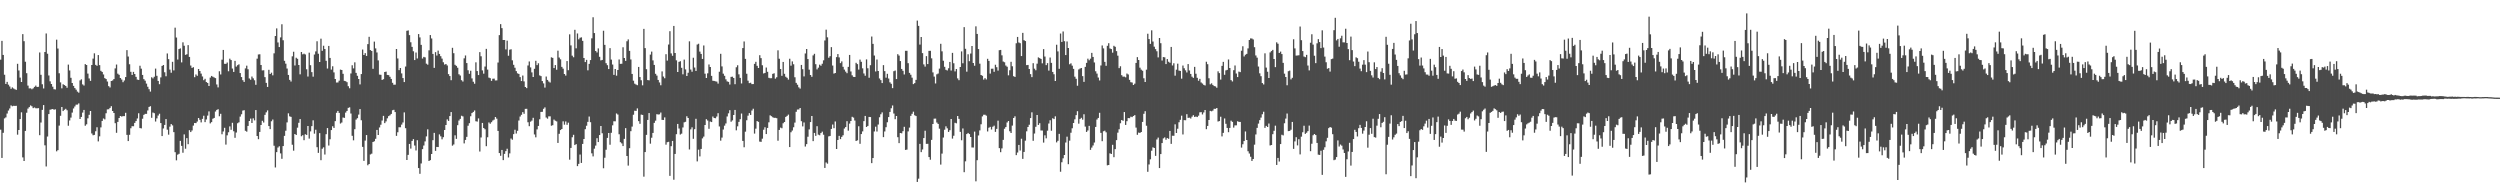 <?xml version="1.0" encoding="UTF-8"?>
<svg xmlns="http://www.w3.org/2000/svg" width="1920" height="150">
  <path d="M0 45.846h1v53.728H0zM1 31.379h1v89.916H1zM2 42.199h1v59.812H2zM3 57.410h1v33.540H3zM4 64.471h1v25.697H4zM5 62.871h1v24.314H5zM6 65.016h1v19.898H6zM7 66.403h1v16.894H7zM8 68.215h1v12.742H8zM9 67.143h1v14.472H9zM10 67.942h1v13.331H10zM11 68.563h1v12.781H11zM12 69.009h1v12.222H12zM13 48.985h1v54.454H13zM14 54.122h1v45.696H14zM15 59.611h1v31.851H15zM16 62.984h1v23.281H16zM17 26.226h1v94.655H17zM18 31.659h1v92.010H18zM19 47.418h1v53.148H19zM20 56.207h1v30.376H20zM21 65.735h1v17.648H21zM22 67.903h1v14.356H22zM23 67.843h1v13.092H23zM24 68.564h1v13.028H24zM25 67.861h1v15.206H25zM26 66.699h1v15.812H26zM27 65.761h1v17.380H27zM28 66.792h1v16.419H28zM29 66.679h1v16.347H29zM30 40.293h1v63.515H30zM31 57.466h1v36.616H31zM32 64.725h1v19.657H32zM33 67.928h1v12.764H33zM34 39.914h1v71.693H34zM35 25.691h1v102.164H35zM36 41.248h1v63.590H36zM37 57.947h1v29.672H37zM38 62.454h1v21.804H38zM39 64.532h1v19.423H39zM40 66.568h1v17.131H40zM41 68.484h1v15.779H41zM42 68.710h1v15.236H42zM43 30.479h1v85.761H43zM44 37.283h1v78.042H44zM45 56.247h1v40.200H45zM46 63.268h1v25.656H46zM47 67.830h1v14.341H47zM48 64.723h1v20.589H48zM49 65.312h1v19.006H49zM50 65.982h1v17.576H50zM51 67.399h1v17.287H51zM52 49.595h1v46.987H52zM53 54.120h1v38.400H53zM54 59.729h1v30.601H54zM55 63.764h1v22.689H55zM56 65.933h1v17.344H56zM57 67.631h1v14.136H57zM58 68.844h1v11.560H58zM59 70.329h1v10.007H59zM60 71.180h1v8.226H60zM61 61.743h1v29.651H61zM62 60.913h1v28.897H62zM63 64.804h1v21.699H63zM64 65.678h1v18.775H64zM65 49.247h1v47.321H65zM66 49.918h1v45.590H66zM67 56.546h1v34.339H67zM68 60.267h1v27.895H68zM69 62.099h1v23.153H69zM70 49.927h1v52.564H70zM71 44.993h1v58.916H71zM72 40.961h1v62.610H72zM73 49.813h1v50.992H73zM74 50.529h1v47.214H74zM75 42.293h1v66.320H75zM76 50.023h1v54.657H76zM77 54.385h1v43.473H77zM78 55.226h1v37.643H78zM79 57.209h1v33.761H79zM80 59.995h1v31.722H80zM81 60.713h1v26.283H81zM82 62.630h1v21.404H82zM83 66.174h1v17.740H83zM84 67.184h1v15.707H84zM85 62.210h1v19.334H85zM86 61.810h1v23.462H86zM87 60.723h1v26.043H87zM88 52.523h1v42.086H88zM89 49.559h1v52.418H89zM90 56.558h1v37.061H90zM91 57.466h1v33.135H91zM92 59.913h1v29.184H92zM93 61.089h1v28.441H93zM94 63.148h1v26.050H94zM95 61.785h1v27.396H95zM96 59.178h1v27.478H96zM97 38.505h1v65.084H97zM98 43.406h1v64.945H98zM99 49.340h1v54.175H99zM100 55.165h1v43.351H100zM101 57.525h1v39.389H101zM102 55.185h1v41.801H102zM103 56.823h1v37.613H103zM104 59.047h1v33.925H104zM105 61.133h1v29.842H105zM106 61.403h1v25.587H106zM107 50.494h1v47.883H107zM108 52.745h1v45.867H108zM109 57.571h1v33.617H109zM110 60.759h1v27.475H110zM111 61.929h1v25.511H111zM112 64.224h1v23.248H112zM113 66.627h1v18.209H113zM114 68.504h1v13.636H114zM115 70.368h1v11.204H115zM116 59.316h1v31.130H116zM117 60.212h1v26.221H117zM118 58.916h1v28.023H118zM119 52.693h1v40.622H119zM120 58.208h1v32.709H120zM121 62.154h1v26.602H121zM122 64.645h1v22.696H122zM123 59.451h1v35.044H123zM124 50.662h1v53.814H124zM125 49.924h1v48.741H125zM126 55.513h1v40.416H126zM127 58.584h1v32.843H127zM128 41.074h1v58.492H128zM129 45.404h1v58.020H129zM130 53.471h1v43.809H130zM131 55.855h1v39.452H131zM132 47.446h1v48.880H132zM133 54.066h1v47.400H133zM134 21.242h1v95.626H134zM135 28.826h1v94.334H135zM136 45.726h1v73.061H136zM137 37.674h1v80.423H137zM138 37.157h1v71.012H138zM139 47.924h1v64.106H139zM140 32.488h1v84.815H140zM141 35.127h1v68.087H141zM142 42.137h1v72.110H142zM143 41.666h1v64.405H143zM144 34.672h1v76.058H144zM145 43.723h1v56.274H145zM146 50.334h1v51.095H146zM147 52.166h1v48.047H147zM148 51.587h1v44.871H148zM149 59.275h1v35.213H149zM150 57.191h1v37.353H150zM151 58.219h1v35.103H151zM152 52.986h1v37.655H152zM153 54.529h1v37.480H153zM154 56.508h1v37.478H154zM155 58.712h1v32.567H155zM156 61.600h1v27.294H156zM157 60.515h1v33.284H157zM158 63.029h1v28.724H158zM159 63.704h1v25.056H159zM160 66.036h1v19.515H160zM161 59.585h1v35.208H161zM162 58.303h1v35.497H162zM163 58.914h1v32.257H163zM164 59.492h1v31.067H164zM165 60.021h1v25.641H165zM166 64.886h1v19.550H166zM167 67.098h1v16.746H167zM168 54.752h1v34.548H168zM169 57.182h1v30.210H169zM170 45.830h1v57.278H170zM171 38.328h1v62.612H171zM172 49.011h1v49.143H172zM173 49.064h1v61.980H173zM174 48.028h1v55.890H174zM175 54.748h1v46.812H175zM176 45.079h1v51.984H176zM177 46.139h1v53.553H177zM178 52.612h1v41.688H178zM179 55.265h1v45.522H179zM180 46.768h1v59.046H180zM181 51.132h1v50.675H181zM182 50.065h1v44.606H182zM183 49.423h1v44.540H183zM184 56.093h1v33.480H184zM185 59.207h1v28.534H185zM186 61.584h1v23.356H186zM187 62.940h1v21.710H187zM188 52.525h1v47.927H188zM189 50.431h1v50.676H189zM190 53.207h1v43.506H190zM191 60.273h1v32.657H191zM192 61.235h1v29.855H192zM193 58.790h1v35.695H193zM194 60.170h1v30.705H194zM195 61.666h1v30.808H195zM196 65.110h1v19.401H196zM197 45.045h1v59.417H197zM198 41.846h1v65.034H198zM199 41.685h1v59.633H199zM200 49.905h1v46.078H200zM201 54.074h1v38.704H201zM202 53.957h1v40.153H202zM203 59.261h1v28.970H203zM204 63.665h1v22.622H204zM205 66.786h1v18.003H205zM206 53.615h1v43.206H206zM207 56.813h1v42.363H207zM208 55.824h1v37.293H208zM209 57.869h1v33.947H209zM210 40.956h1v70.976H210zM211 27.636h1v100.955H211zM212 21.786h1v95.047H212zM213 32.627h1v80.661H213zM214 36.138h1v76.176H214zM215 28.708h1v89.105H215zM216 18.627h1v103.322H216zM217 30.920h1v81.250H217zM218 46.683h1v57.670H218zM219 48.905h1v51.487H219zM220 52.621h1v41.391H220zM221 57.541h1v29.514H221zM222 61.360h1v27.970H222zM223 62.592h1v27.185H223zM224 43.241h1v67.897H224zM225 39.743h1v75.958H225zM226 50.277h1v52.612H226zM227 44.349h1v59.314H227zM228 45.157h1v52.899H228zM229 49.945h1v44.389H229zM230 57.095h1v34.365H230zM231 39.924h1v64.709H231zM232 41.748h1v62.072H232zM233 41.199h1v66.469H233zM234 41.847h1v61.257H234zM235 53.209h1v50.415H235zM236 58.789h1v37.995H236zM237 40.447h1v66.019H237zM238 50.067h1v50.869H238zM239 55.379h1v41.485H239zM240 58.903h1v33.512H240zM241 41.872h1v60.766H241zM242 39.454h1v60.207H242zM243 31.712h1v81.351H243zM244 41.256h1v76.158H244zM245 47.618h1v54.641H245zM246 29.702h1v93.335H246zM247 39.006h1v75.204H247zM248 35.146h1v78.016H248zM249 37.613h1v81.049H249zM250 46.686h1v56.362H250zM251 52.618h1v45.730H251zM252 35.276h1v76.470H252zM253 44.472h1v62.478H253zM254 53.474h1v46.412H254zM255 50.902h1v46.081H255zM256 55.596h1v42.635H256zM257 60.681h1v32.350H257zM258 63.399h1v23.224H258zM259 63.331h1v21.864H259zM260 61.977h1v24.764H260zM261 53.430h1v41.448H261zM262 53.772h1v40.334H262zM263 56.666h1v33.578H263zM264 62.111h1v28.428H264zM265 62.350h1v24.115H265zM266 63.104h1v22.103H266zM267 66.191h1v16.651H267zM268 67.789h1v14.619H268zM269 56.429h1v30.752H269zM270 50.142h1v54.159H270zM271 52.520h1v55.276H271zM272 47.875h1v51.366H272zM273 55.966h1v35.908H273zM274 58.221h1v32.579H274zM275 60.677h1v27.330H275zM276 64.820h1v18.953H276zM277 56.872h1v35.514H277zM278 38.033h1v74.765H278zM279 42.225h1v81.325H279zM280 40.802h1v67.192H280zM281 42.967h1v60.782H281zM282 33.909h1v93.018H282zM283 28.283h1v97.664H283zM284 38.441h1v80.201H284zM285 39.173h1v78.855H285zM286 52.852h1v56.224H286zM287 31.930h1v76.564H287zM288 37.193h1v69.424H288zM289 40.313h1v59.482H289zM290 46.364h1v57.297H290zM291 57.304h1v40.615H291zM292 57.454h1v38.345H292zM293 61.393h1v31.181H293zM294 60.829h1v28.167H294zM295 55.281h1v39.280H295zM296 54.993h1v38.229H296zM297 57.535h1v33.363H297zM298 57.697h1v31.507H298zM299 58.990h1v29.599H299zM300 60.629h1v26.854H300zM301 63.606h1v21.077H301zM302 65.058h1v19.282H302zM303 65.047h1v21.006H303zM304 37.634h1v66.704H304zM305 44.897h1v56.691H305zM306 53.868h1v43.860H306zM307 52.235h1v45.484H307zM308 56.367h1v39.324H308zM309 59.941h1v34.127H309zM310 63.052h1v23.271H310zM311 51.099h1v47.357H311zM312 23.641h1v99.235H312zM313 23.333h1v95.591H313zM314 27.000h1v83.553H314zM315 32.458h1v81.653H315zM316 36.009h1v72.230H316zM317 39.358h1v67.474H317zM318 46.129h1v65.664H318zM319 40.320h1v75.247H319zM320 44.909h1v62.789H320zM321 26.140h1v102.921H321zM322 28.711h1v104.789H322zM323 34.477h1v91.060H323zM324 44.939h1v69.587H324zM325 43.679h1v68.082H325zM326 44.069h1v64.516H326zM327 48.919h1v55.827H327zM328 49.653h1v49.679H328zM329 38.670h1v84.974H329zM330 26.936h1v96.065H330zM331 29.531h1v88.720H331zM332 41.418h1v66.268H332zM333 52.146h1v49.908H333zM334 40.045h1v75.812H334zM335 42.633h1v70.197H335zM336 38.878h1v74.066H336zM337 41.414h1v61.817H337zM338 43.177h1v61.503H338zM339 45.013h1v62.000H339zM340 47.826h1v57.549H340zM341 49.611h1v50.233H341zM342 49.141h1v46.851H342zM343 50.301h1v41.421H343zM344 56.909h1v35.971H344zM345 58.416h1v30.714H345zM346 61.580h1v24.495H346zM347 36.732h1v75.124H347zM348 40.881h1v70.073H348zM349 49.776h1v54.156H349zM350 50.602h1v56.043H350zM351 52.018h1v44.141H351zM352 57.014h1v35.550H352zM353 58.006h1v33.261H353zM354 61.590h1v27.284H354zM355 62.625h1v26.752H355zM356 44.780h1v65.375H356zM357 42.578h1v64.912H357zM358 48.432h1v56.706H358zM359 53.956h1v42.585H359zM360 56.676h1v37.927H360zM361 54.325h1v34.955H361zM362 60.227h1v26.591H362zM363 62.762h1v23.227H363zM364 64.324h1v20.527H364zM365 47.858h1v45.266H365zM366 54.588h1v38.826H366zM367 57.662h1v33.273H367zM368 40.029h1v76.363H368zM369 43.231h1v62.352H369zM370 54.044h1v40.393H370zM371 56.558h1v41.755H371zM372 51.123h1v48.144H372zM373 37.520h1v74.761H373zM374 53.462h1v51.960H374zM375 59.594h1v34.480H375zM376 60.058h1v34.949H376zM377 62.093h1v31.768H377zM378 60.490h1v32.074H378zM379 60.378h1v31.547H379zM380 61.789h1v28.060H380zM381 61.741h1v29.415H381zM382 48.015h1v52.552H382zM383 26.980h1v90.582H383zM384 18.515h1v101.150H384zM385 21.583h1v93.575H385zM386 30.711h1v92.286H386zM387 30.700h1v87.489H387zM388 37.938h1v78.129H388zM389 31.254h1v82.969H389zM390 42.808h1v78.107H390zM391 38.159h1v79.644H391zM392 37.819h1v68.594H392zM393 46.329h1v60.989H393zM394 49.777h1v53.218H394zM395 52.007h1v47.648H395zM396 54.619h1v47.951H396zM397 56.304h1v44.150H397zM398 56.761h1v35.785H398zM399 59.235h1v30.261H399zM400 62.255h1v25.933H400zM401 58.012h1v28.131H401zM402 62.532h1v24.891H402zM403 66.816h1v16.812H403zM404 67.668h1v15.893H404zM405 50.299h1v43.613H405zM406 47.182h1v49.744H406zM407 51.750h1v41.711H407zM408 55.582h1v37.059H408zM409 59.128h1v31.350H409zM410 52.856h1v50.412H410zM411 46.712h1v58.768H411zM412 50.015h1v49.371H412zM413 48.587h1v48.117H413zM414 57.910h1v33.690H414zM415 58.454h1v27.500H415zM416 62.271h1v23.598H416zM417 64.056h1v19.511H417zM418 67.288h1v15.176H418zM419 58.763h1v31.522H419zM420 61.391h1v29.766H420zM421 62.633h1v26.686H421zM422 63.378h1v25.964H422zM423 44.009h1v52.540H423zM424 44.450h1v51.702H424zM425 52.274h1v39.574H425zM426 49.965h1v42.756H426zM427 53.537h1v39.689H427zM428 38.935h1v70.850H428zM429 44.205h1v58.547H429zM430 45.579h1v54.320H430zM431 51.359h1v47.699H431zM432 52.735h1v40.424H432zM433 56.837h1v38.891H433zM434 58.065h1v35.200H434zM435 46.902h1v48.957H435zM436 53.902h1v40.301H436zM437 26.372h1v96.236H437zM438 34.861h1v78.750H438zM439 42.768h1v62.651H439zM440 44.001h1v59.521H440zM441 22.911h1v88.493H441zM442 37.142h1v73.555H442zM443 25.684h1v101.890H443zM444 30.228h1v95.605H444zM445 29.000h1v89.657H445zM446 28.682h1v96.470H446zM447 31.371h1v79.147H447zM448 44.520h1v62.255H448zM449 47.688h1v51.520H449zM450 45.962h1v50.597H450zM451 54.022h1v39.588H451zM452 49.038h1v40.443H452zM453 46.119h1v47.738H453zM454 29.461h1v88.297H454zM455 13.236h1v106.899H455zM456 25.400h1v88.797H456zM457 39.162h1v72.664H457zM458 40.272h1v65.848H458zM459 37.178h1v71.914H459zM460 43.601h1v60.139H460zM461 46.391h1v50.396H461zM462 46.004h1v56.342H462zM463 23.622h1v105.588H463zM464 34.471h1v86.656H464zM465 48.546h1v66.443H465zM466 50.095h1v55.813H466zM467 53.068h1v49.099H467zM468 36.941h1v74.195H468zM469 45.785h1v56.199H469zM470 49.558h1v46.714H470zM471 57.495h1v35.630H471zM472 52.970h1v40.235H472zM473 58.126h1v28.992H473zM474 53.753h1v34.185H474zM475 45.680h1v57.451H475zM476 49.056h1v60.134H476zM477 48.930h1v61.182H477zM478 36.324h1v75.836H478zM479 44.537h1v62.100H479zM480 46.763h1v51.621H480zM481 31.708h1v88.111H481zM482 30.263h1v96.942H482zM483 39.083h1v74.745H483zM484 45.661h1v55.091H484zM485 56.760h1v40.486H485zM486 61.964h1v26.169H486zM487 64.237h1v20.792H487zM488 64.935h1v20.238H488zM489 65.440h1v17.825H489zM490 51.407h1v41.628H490zM491 59.201h1v35.872H491zM492 61.627h1v26.397H492zM493 65.518h1v22.762H493zM494 22.184h1v113.496H494zM495 36.991h1v79.800H495zM496 53.152h1v50.413H496zM497 61.493h1v30.598H497zM498 61.687h1v25.170H498zM499 41.923h1v68.429H499zM500 39.636h1v66.122H500zM501 46.395h1v55.719H501zM502 49.884h1v44.495H502zM503 56.655h1v35.999H503zM504 58.046h1v29.671H504zM505 61.385h1v26.579H505zM506 63.318h1v24.465H506zM507 65.467h1v20.973H507zM508 54.835h1v37.236H508zM509 58.775h1v33.370H509zM510 60.106h1v30.039H510zM511 41.629h1v69.479H511zM512 46.547h1v62.669H512zM513 34.212h1v74.709H513zM514 23.982h1v111.074H514zM515 41.017h1v71.249H515zM516 42.867h1v65.366H516zM517 19.915h1v118.111H517zM518 40.703h1v77.525H518zM519 46.352h1v56.689H519zM520 55.275h1v39.886H520zM521 47.516h1v51.218H521zM522 46.999h1v56.328H522zM523 52.053h1v50.603H523zM524 57.097h1v40.794H524zM525 45.777h1v48.159H525zM526 53.297h1v40.240H526zM527 58.359h1v30.933H527zM528 55.875h1v34.725H528zM529 31.764h1v83.024H529zM530 53.415h1v45.957H530zM531 55.097h1v42.671H531zM532 44.339h1v62.255H532zM533 51.856h1v47.361H533zM534 54.486h1v36.776H534zM535 34.186h1v89.747H535zM536 33.607h1v81.358H536zM537 39.619h1v80.485H537zM538 41.410h1v72.996H538zM539 45.241h1v61.065H539zM540 34.914h1v69.988H540zM541 56.571h1v39.432H541zM542 59.893h1v31.670H542zM543 56.324h1v36.226H543zM544 49.484h1v49.421H544zM545 51.459h1v41.871H545zM546 58.271h1v35.472H546zM547 62.027h1v27.469H547zM548 62.182h1v28.453H548zM549 62.450h1v28.355H549zM550 62.686h1v26.838H550zM551 64.211h1v22.702H551zM552 55.115h1v41.985H552zM553 41.341h1v66.698H553zM554 50.977h1v54.721H554zM555 56.602h1v42.871H555zM556 58.197h1v38.331H556zM557 60.918h1v33.902H557zM558 62.522h1v26.901H558zM559 62.878h1v24.178H559zM560 64.926h1v19.710H560zM561 59.010h1v34.507H561zM562 58.872h1v33.574H562zM563 59.901h1v28.434H563zM564 64.656h1v19.767H564zM565 51.662h1v48.437H565zM566 50.145h1v46.879H566zM567 57.081h1v36.518H567zM568 59.806h1v31.720H568zM569 64.095h1v23.086H569zM570 36.913h1v71.314H570zM571 31.824h1v81.275H571zM572 45.232h1v55.882H572zM573 56.619h1v35.751H573zM574 61.949h1v26.860H574zM575 63.844h1v23.065H575zM576 63.531h1v24.737H576zM577 64.591h1v20.310H577zM578 64.549h1v18.974H578zM579 49.025h1v53.576H579zM580 47.452h1v51.351H580zM581 50.519h1v42.449H581zM582 52.231h1v41.354H582zM583 42.372h1v66.355H583zM584 44.623h1v64.342H584zM585 50.141h1v56.357H585zM586 56.422h1v43.190H586zM587 56.036h1v41.705H587zM588 51.871h1v51.075H588zM589 55.164h1v43.113H589zM590 59.727h1v34.224H590zM591 60.121h1v28.466H591zM592 60.053h1v29.190H592zM593 56.728h1v33.357H593zM594 56.260h1v34.286H594zM595 60.392h1v30.101H595zM596 59.349h1v31.435H596zM597 38.634h1v69.447H597zM598 45.126h1v54.654H598zM599 53.009h1v44.974H599zM600 58.223h1v40.267H600zM601 47.553h1v47.140H601zM602 56.675h1v37.011H602zM603 58.934h1v30.882H603zM604 59.758h1v29.221H604zM605 61.157h1v26.863H605zM606 45.107h1v67.816H606zM607 50.447h1v51.154H607zM608 47.174h1v53.075H608zM609 49.344h1v48.400H609zM610 59.335h1v34.815H610zM611 63.627h1v22.253H611zM612 65.086h1v19.028H612zM613 67.074h1v17.008H613zM614 68.057h1v14.877H614zM615 49.857h1v43.237H615zM616 53.133h1v43.930H616zM617 58.691h1v35.345H617zM618 41.041h1v71.493H618zM619 37.654h1v73.045H619zM620 45.353h1v59.668H620zM621 53.481h1v45.897H621zM622 57.590h1v36.138H622zM623 58.996h1v30.074H623zM624 42.569h1v65.829H624zM625 41.326h1v60.791H625zM626 49.326h1v54.996H626zM627 53.288h1v43.612H627zM628 51.959h1v51.450H628zM629 49.679h1v54.185H629zM630 50.474h1v51.745H630zM631 48.973h1v52.154H631zM632 46.321h1v57.168H632zM633 31.081h1v97.897H633zM634 22.798h1v101.979H634zM635 28.680h1v97.024H635zM636 44.323h1v60.447H636zM637 43.164h1v61.221H637zM638 36.174h1v62.862H638zM639 50.316h1v45.317H639zM640 56.537h1v41.929H640zM641 56.071h1v37.224H641zM642 43.900h1v70.524H642zM643 41.536h1v65.984H643zM644 44.076h1v60.246H644zM645 48.495h1v58.338H645zM646 47.156h1v57.949H646zM647 51.312h1v52.584H647zM648 53.458h1v45.258H648zM649 54.992h1v42.594H649zM650 56.199h1v36.901H650zM651 51.375h1v48.969H651zM652 42.211h1v52.711H652zM653 54.901h1v38.047H653zM654 57.862h1v31.838H654zM655 59.038h1v31.291H655zM656 59.155h1v33.425H656zM657 48.252h1v60.045H657zM658 49.267h1v58.509H658zM659 53.460h1v43.521H659zM660 45.772h1v64.661H660zM661 47.444h1v55.502H661zM662 52.471h1v48.438H662zM663 56.439h1v36.584H663zM664 58.173h1v30.854H664zM665 45.605h1v51.955H665zM666 52.409h1v44.288H666zM667 59.677h1v30.152H667zM668 50.075h1v39.853H668zM669 28.053h1v97.238H669zM670 33.713h1v87.656H670zM671 42.659h1v58.322H671zM672 54.879h1v42.392H672zM673 45.725h1v55.282H673zM674 54.546h1v41.077H674zM675 60.279h1v29.789H675zM676 61.543h1v26.219H676zM677 63.782h1v22.553H677zM678 50.025h1v55.312H678zM679 54.638h1v46.320H679zM680 59.643h1v38.029H680zM681 56.662h1v37.238H681zM682 60.315h1v29.603H682zM683 63.217h1v22.757H683zM684 64.355h1v18.776H684zM685 67.669h1v13.322H685zM686 54.706h1v32.471H686zM687 54.159h1v37.361H687zM688 60.703h1v28.405H688zM689 41.609h1v63.770H689zM690 42.720h1v67.192H690zM691 46.918h1v55.241H691zM692 52.945h1v49.435H692zM693 54.382h1v46.388H693zM694 57.176h1v40.229H694zM695 38.990h1v76.173H695zM696 39.005h1v75.904H696zM697 48.554h1v52.367H697zM698 55.978h1v42.000H698zM699 57.413h1v31.558H699zM700 59.658h1v27.748H700zM701 64.602h1v21.136H701zM702 63.841h1v24.667H702zM703 61.314h1v27.844H703zM704 15.842h1v123.896H704zM705 19.884h1v117.343H705zM706 34.260h1v76.210H706zM707 28.399h1v88.464H707zM708 40.800h1v74.010H708zM709 49.465h1v56.594H709zM710 51.160h1v49.236H710zM711 43.100h1v67.371H711zM712 49.205h1v61.212H712zM713 39.067h1v81.585H713zM714 39.008h1v83.653H714zM715 44.784h1v62.611H715zM716 55.615h1v39.641H716zM717 58.852h1v32.295H717zM718 64.095h1v26.968H718zM719 57.065h1v37.016H719zM720 56.493h1v38.684H720zM721 52.699h1v46.108H721zM722 33.647h1v92.762H722zM723 39.433h1v78.511H723zM724 46.630h1v59.021H724zM725 51.320h1v48.304H725zM726 53.615h1v43.419H726zM727 54.109h1v44.466H727zM728 52.432h1v48.907H728zM729 47.540h1v52.472H729zM730 54.167h1v37.209H730zM731 40.618h1v65.840H731zM732 48.578h1v55.646H732zM733 54.851h1v39.460H733zM734 52.967h1v41.749H734zM735 60.222h1v28.871H735zM736 61.578h1v29.733H736zM737 51.469h1v49.821H737zM738 39.471h1v68.256H738zM739 48.584h1v50.069H739zM740 20.841h1v111.387H740zM741 37.479h1v86.440H741zM742 55.025h1v47.950H742zM743 41.674h1v60.400H743zM744 46.991h1v55.966H744zM745 41.116h1v64.112H745zM746 35.327h1v77.947H746zM747 48.374h1v64.945H747zM748 50.486h1v50.585H748zM749 20.206h1v119.064H749zM750 26.051h1v96.972H750zM751 37.688h1v66.329H751zM752 48.898h1v51.258H752zM753 57.577h1v37.844H753zM754 58.191h1v31.185H754zM755 61.121h1v27.015H755zM756 60.005h1v28.130H756zM757 61.049h1v27.762H757zM758 45.163h1v55.825H758zM759 46.777h1v51.303H759zM760 56.518h1v40.895H760zM761 52.774h1v46.728H761zM762 52.713h1v44.617H762zM763 55.166h1v41.344H763zM764 49.691h1v51.580H764zM765 51.606h1v47.357H765zM766 54.236h1v38.413H766zM767 38.573h1v75.172H767zM768 38.366h1v78.504H768zM769 42.478h1v71.490H769zM770 47.282h1v60.123H770zM771 47.841h1v51.034H771zM772 50.322h1v47.289H772zM773 51.269h1v42.808H773zM774 57.876h1v35.067H774zM775 53.941h1v46.868H775zM776 47.464h1v54.678H776zM777 50.873h1v45.584H777zM778 58.519h1v32.082H778zM779 59.071h1v30.258H779zM780 33.246h1v85.919H780zM781 28.371h1v88.749H781zM782 32.622h1v78.696H782zM783 33.173h1v82.422H783zM784 43.053h1v63.520H784zM785 25.236h1v96.788H785zM786 30.866h1v85.823H786zM787 31.544h1v76.498H787zM788 50.042h1v50.807H788zM789 49.864h1v47.672H789zM790 52.990h1v42.808H790zM791 56.911h1v33.766H791zM792 59.220h1v27.066H792zM793 48.547h1v59.594H793zM794 52.742h1v49.836H794zM795 53.949h1v43.422H795zM796 48.914h1v39.394H796zM797 44.066h1v51.882H797zM798 44.668h1v49.968H798zM799 45.269h1v54.908H799zM800 48.632h1v51.610H800zM801 37.721h1v71.787H801zM802 43.431h1v60.520H802zM803 50.028h1v56.212H803zM804 48.486h1v51.848H804zM805 54.236h1v40.648H805zM806 44.197h1v48.180H806zM807 48.299h1v52.119H807zM808 55.253h1v35.556H808zM809 57.049h1v34.420H809zM810 62.200h1v27.129H810zM811 34.354h1v74.986H811zM812 39.497h1v68.639H812zM813 52.831h1v49.987H813zM814 25.762h1v106.112H814zM815 32.196h1v92.405H815zM816 24.170h1v97.440H816zM817 31.656h1v87.390H817zM818 42.294h1v67.161H818zM819 31.863h1v73.095H819zM820 36.856h1v89.268H820zM821 49.346h1v58.711H821zM822 48.629h1v53.326H822zM823 50.446h1v48.052H823zM824 52.903h1v41.569H824zM825 58.894h1v32.778H825zM826 60.541h1v27.864H826zM827 65.839h1v19.573H827zM828 53.373h1v41.611H828zM829 52.640h1v38.714H829zM830 52.202h1v38.293H830zM831 58.468h1v33.422H831zM832 62.886h1v24.876H832zM833 51.358h1v45.897H833zM834 48.257h1v53.078H834zM835 45.081h1v55.094H835zM836 46.309h1v50.352H836zM837 45.059h1v70.045H837zM838 40.609h1v72.738H838zM839 43.724h1v67.989H839zM840 47.980h1v61.501H840zM841 54.729h1v42.764H841zM842 56.533h1v35.292H842zM843 59.534h1v31.035H843zM844 61.775h1v24.842H844zM845 50.297h1v51.763H845zM846 34.909h1v73.531H846zM847 37.169h1v63.658H847zM848 47.498h1v52.874H848zM849 50.558h1v51.088H849zM850 35.186h1v91.808H850zM851 33.166h1v93.552H851zM852 37.233h1v80.525H852zM853 37.707h1v80.572H853zM854 40.472h1v70.758H854zM855 35.188h1v85.534H855zM856 35.947h1v78.612H856zM857 39.257h1v68.371H857zM858 42.758h1v59.134H858zM859 52.318h1v46.958H859zM860 50.901h1v43.770H860zM861 57.749h1v34.413H861zM862 58.871h1v33.905H862zM863 58.851h1v27.209H863zM864 59.402h1v36.563H864zM865 56.488h1v36.615H865zM866 57.177h1v33.483H866zM867 61.356h1v29.429H867zM868 63.109h1v26.506H868zM869 63.389h1v26.577H869zM870 65.295h1v23.800H870zM871 64.245h1v24.152H871zM872 48.327h1v49.664H872zM873 43.896h1v59.606H873zM874 46.079h1v55.754H874zM875 51.985h1v50.105H875zM876 53.519h1v47.853H876zM877 54.329h1v39.295H877zM878 60.097h1v27.299H878zM879 62.968h1v22.438H879zM880 53.508h1v43.058H880zM881 25.924h1v105.998H881zM882 29.997h1v96.313H882zM883 33.712h1v88.645H883zM884 23.296h1v92.489H884zM885 31.907h1v81.234H885zM886 35.837h1v77.847H886zM887 37.727h1v81.994H887zM888 39.384h1v67.744H888zM889 44.073h1v61.598H889zM890 29.188h1v99.863H890zM891 33.197h1v85.114H891zM892 46.492h1v63.372H892zM893 43.835h1v62.462H893zM894 44.054h1v61.449H894zM895 49.200h1v58.091H895zM896 45.345h1v60.706H896zM897 47.395h1v59.228H897zM898 48.205h1v52.360H898zM899 36.049h1v74.466H899zM900 50.264h1v53.964H900zM901 48.568h1v55.733H901zM902 58.121h1v37.390H902zM903 53.486h1v48.656H903zM904 48.908h1v49.951H904zM905 54.223h1v39.672H905zM906 54.474h1v37.520H906zM907 60.438h1v28.401H907zM908 50.334h1v52.916H908zM909 52.423h1v39.834H909zM910 53.994h1v38.345H910zM911 55.636h1v32.077H911zM912 49.219h1v41.280H912zM913 54.113h1v36.269H913zM914 56.776h1v34.241H914zM915 58.906h1v30.705H915zM916 59.819h1v28.655H916zM917 51.376h1v38.426H917zM918 56.641h1v32.838H918zM919 59.732h1v30.187H919zM920 62.029h1v26.825H920zM921 60.589h1v25.687H921zM922 63.327h1v22.773H922zM923 64.145h1v23.762H923zM924 65.189h1v21.195H924zM925 65.653h1v18.835H925zM926 47.405h1v51.826H926zM927 49.321h1v47.402H927zM928 60.083h1v32.083H928zM929 64.757h1v20.371H929zM930 64.011h1v21.513H930zM931 65.219h1v19.712H931zM932 66.084h1v17.471H932zM933 66.353h1v17.231H933zM934 67.393h1v15.538H934zM935 54.765h1v38.550H935zM936 56.161h1v36.805H936zM937 61.142h1v28.488H937zM938 50.594h1v54.173H938zM939 47.515h1v54.505H939zM940 57.442h1v33.547H940zM941 54.053h1v41.036H941zM942 53.661h1v44.578H942zM943 45.685h1v55.840H943zM944 52.233h1v46.018H944zM945 61.563h1v31.097H945zM946 62.578h1v31.003H946zM947 53.901h1v44.072H947zM948 50.276h1v46.010H948zM949 56.462h1v39.808H949zM950 59.187h1v33.960H950zM951 54.974h1v38.598H951zM952 55.379h1v38.249H952zM953 38.961h1v74.418H953zM954 35.510h1v75.288H954zM955 43.351h1v65.008H955zM956 42.059h1v58.926H956zM957 41.371h1v66.161H957zM958 37.167h1v79.028H958zM959 30.722h1v87.214H959zM960 29.504h1v90.849H960zM961 29.605h1v93.991H961zM962 30.303h1v91.795H962zM963 36.265h1v74.840H963zM964 42.579h1v60.714H964zM965 44.272h1v53.934H965zM966 51.072h1v43.836H966zM967 56.332h1v35.919H967zM968 58.545h1v31.796H968zM969 63.789h1v23.956H969zM970 64.893h1v20.894H970zM971 40.975h1v57.234H971zM972 51.902h1v44.772H972zM973 55.070h1v42.475H973zM974 59.913h1v34.955H974zM975 40.259h1v71.479H975zM976 39.224h1v72.143H976zM977 38.278h1v64.796H977zM978 45.311h1v55.168H978zM979 51.579h1v44.940H979zM980 32.523h1v94.124H980zM981 33.595h1v87.681H981zM982 40.653h1v83.392H982zM983 39.629h1v71.025H983zM984 41.544h1v61.944H984zM985 48.277h1v55.719H985zM986 56.561h1v38.116H986zM987 59.155h1v31.907H987zM988 65.508h1v21.704H988zM989 54.656h1v46.077H989zM990 54.220h1v46.337H990zM991 60.962h1v38.682H991zM992 59.771h1v33.873H992zM993 30.146h1v84.187H993zM994 37.189h1v71.410H994zM995 42.702h1v62.654H995zM996 42.605h1v69.038H996zM997 42.436h1v64.460H997zM998 20.393h1v98.186H998zM999 30.887h1v74.070H999zM1000 39.208h1v62.355H1000zM1001 43.427h1v53.129H1001zM1002 43.940h1v58.876H1002zM1003 42.153h1v59.780H1003zM1004 50.332h1v50.384H1004zM1005 54.065h1v42.391H1005zM1006 32.808h1v83.312H1006zM1007 26.319h1v84.085H1007zM1008 34.259h1v69.637H1008zM1009 42.817h1v60.074H1009zM1010 48.481h1v55.243H1010zM1011 33.278h1v76.493H1011zM1012 30.058h1v88.733H1012zM1013 32.303h1v86.661H1013zM1014 36.978h1v78.770H1014zM1015 23.309h1v110.970H1015zM1016 36.487h1v78.585H1016zM1017 43.481h1v69.630H1017zM1018 47.815h1v60.725H1018zM1019 52.793h1v53.034H1019zM1020 52.275h1v46.127H1020zM1021 54.983h1v42.542H1021zM1022 45.399h1v52.636H1022zM1023 45.007h1v58.053H1023zM1024 23.197h1v99.840H1024zM1025 13.682h1v108.877H1025zM1026 31.051h1v89.578H1026zM1027 29.918h1v77.894H1027zM1028 35.894h1v76.667H1028zM1029 29.427h1v81.576H1029zM1030 27.434h1v84.427H1030zM1031 32.500h1v82.314H1031zM1032 32.572h1v84.929H1032zM1033 22.084h1v113.729H1033zM1034 33.034h1v89.259H1034zM1035 37.739h1v78.591H1035zM1036 46.247h1v63.403H1036zM1037 28.101h1v99.056H1037zM1038 38.514h1v78.163H1038zM1039 47.278h1v59.516H1039zM1040 50.781h1v48.896H1040zM1041 44.052h1v57.269H1041zM1042 44.693h1v60.112H1042zM1043 47.424h1v51.017H1043zM1044 52.679h1v43.230H1044zM1045 54.695h1v43.546H1045zM1046 49.669h1v52.990H1046zM1047 46.198h1v54.116H1047zM1048 49.650h1v47.893H1048zM1049 55.407h1v37.722H1049zM1050 39.583h1v73.837H1050zM1051 47.756h1v55.707H1051zM1052 54.426h1v43.942H1052zM1053 57.831h1v44.927H1053zM1054 59.571h1v31.636H1054zM1055 47.870h1v57.452H1055zM1056 53.048h1v52.650H1056zM1057 51.517h1v45.006H1057zM1058 59.849h1v31.380H1058zM1059 60.832h1v26.753H1059zM1060 55.020h1v42.744H1060zM1061 52.361h1v42.069H1061zM1062 56.048h1v37.472H1062zM1063 60.970h1v29.054H1063zM1064 28.275h1v105.538H1064zM1065 34.396h1v76.749H1065zM1066 48.966h1v56.137H1066zM1067 57.429h1v37.513H1067zM1068 65.019h1v23.508H1068zM1069 37.575h1v69.583H1069zM1070 32.942h1v72.525H1070zM1071 41.900h1v61.650H1071zM1072 45.955h1v56.675H1072zM1073 50.635h1v44.653H1073zM1074 56.217h1v40.663H1074zM1075 57.912h1v35.749H1075zM1076 59.727h1v33.300H1076zM1077 60.839h1v28.126H1077zM1078 54.398h1v43.976H1078zM1079 57.300h1v35.436H1079zM1080 57.121h1v45.053H1080zM1081 44.821h1v55.996H1081zM1082 31.087h1v75.586H1082zM1083 18.223h1v117.072H1083zM1084 30.268h1v96.792H1084zM1085 38.820h1v76.451H1085zM1086 26.326h1v82.802H1086zM1087 16.169h1v120.712H1087zM1088 25.392h1v95.446H1088zM1089 45.403h1v63.381H1089zM1090 50.379h1v49.646H1090zM1091 44.200h1v54.896H1091zM1092 50.352h1v49.375H1092zM1093 52.527h1v44.488H1093zM1094 55.434h1v39.480H1094zM1095 57.268h1v35.409H1095zM1096 57.297h1v40.689H1096zM1097 58.179h1v33.159H1097zM1098 45.225h1v57.605H1098zM1099 54.291h1v42.323H1099zM1100 58.108h1v32.092H1100zM1101 49.672h1v57.791H1101zM1102 51.593h1v51.421H1102zM1103 57.550h1v36.241H1103zM1104 60.495h1v29.080H1104zM1105 36.066h1v76.613H1105zM1106 43.798h1v61.104H1106zM1107 37.689h1v71.826H1107zM1108 42.684h1v63.280H1108zM1109 54.319h1v42.031H1109zM1110 43.710h1v58.323H1110zM1111 56.345h1v40.294H1111zM1112 56.535h1v35.149H1112zM1113 50.514h1v42.421H1113zM1114 52.829h1v43.060H1114zM1115 58.695h1v34.224H1115zM1116 54.705h1v36.646H1116zM1117 60.450h1v32.218H1117zM1118 60.201h1v32.672H1118zM1119 62.832h1v25.154H1119zM1120 63.721h1v23.578H1120zM1121 65.335h1v20.410H1121zM1122 54.573h1v44.979H1122zM1123 53.393h1v46.180H1123zM1124 55.557h1v45.528H1124zM1125 60.650h1v30.202H1125zM1126 62.128h1v27.680H1126zM1127 57.681h1v33.935H1127zM1128 59.933h1v30.483H1128zM1129 60.600h1v26.555H1129zM1130 60.323h1v25.730H1130zM1131 62.271h1v22.676H1131zM1132 51.164h1v41.328H1132zM1133 53.323h1v37.937H1133zM1134 57.169h1v31.542H1134zM1135 57.523h1v31.868H1135zM1136 50.462h1v46.118H1136zM1137 59.480h1v32.082H1137zM1138 63.078h1v22.436H1138zM1139 65.732h1v18.536H1139zM1140 66.538h1v16.791H1140zM1141 42.382h1v74.229H1141zM1142 40.281h1v60.714H1142zM1143 53.631h1v40.811H1143zM1144 61.159h1v25.494H1144zM1145 66.661h1v19.318H1145zM1146 66.212h1v18.921H1146zM1147 65.674h1v17.592H1147zM1148 65.319h1v18.562H1148zM1149 65.965h1v18.794H1149zM1150 63.745h1v26.713H1150zM1151 60.417h1v25.636H1151zM1152 63.613h1v23.103H1152zM1153 64.768h1v21.089H1153zM1154 65.369h1v20.319H1154zM1155 55.650h1v37.351H1155zM1156 56.916h1v31.715H1156zM1157 53.151h1v47.291H1157zM1158 54.511h1v45.291H1158zM1159 52.536h1v52.882H1159zM1160 41.298h1v58.744H1160zM1161 49.036h1v52.921H1161zM1162 57.106h1v38.958H1162zM1163 59.616h1v32.313H1163zM1164 60.501h1v29.664H1164zM1165 60.513h1v27.247H1165zM1166 62.838h1v26.078H1166zM1167 64.627h1v23.341H1167zM1168 56.616h1v37.237H1168zM1169 44.893h1v62.940H1169zM1170 48.313h1v55.614H1170zM1171 53.899h1v44.800H1171zM1172 59.087h1v36.433H1172zM1173 57.956h1v36.780H1173zM1174 57.136h1v37.021H1174zM1175 59.671h1v33.816H1175zM1176 59.759h1v30.601H1176zM1177 58.168h1v30.858H1177zM1178 45.983h1v55.979H1178zM1179 47.195h1v52.252H1179zM1180 56.572h1v38.390H1180zM1181 58.624h1v30.689H1181zM1182 55.623h1v31.297H1182zM1183 60.324h1v24.597H1183zM1184 64.643h1v19.084H1184zM1185 65.690h1v18.134H1185zM1186 63.043h1v24.587H1186zM1187 59.204h1v34.405H1187zM1188 61.070h1v27.064H1188zM1189 58.048h1v30.835H1189zM1190 46.205h1v54.175H1190zM1191 46.960h1v49.796H1191zM1192 53.748h1v40.633H1192zM1193 58.660h1v31.683H1193zM1194 63.544h1v26.438H1194zM1195 53.716h1v36.358H1195zM1196 49.989h1v45.657H1196zM1197 52.652h1v44.593H1197zM1198 41.571h1v62.992H1198zM1199 44.790h1v52.466H1199zM1200 44.963h1v53.458H1200zM1201 30.459h1v89.274H1201zM1202 38.984h1v79.241H1202zM1203 45.118h1v58.804H1203zM1204 29.610h1v90.995H1204zM1205 41.271h1v69.510H1205zM1206 44.014h1v58.247H1206zM1207 29.066h1v105.782H1207zM1208 35.265h1v79.579H1208zM1209 34.345h1v68.276H1209zM1210 50.675h1v47.850H1210zM1211 57.709h1v36.965H1211zM1212 48.483h1v46.229H1212zM1213 30.665h1v95.109H1213zM1214 38.693h1v81.762H1214zM1215 49.357h1v46.337H1215zM1216 56.387h1v33.011H1216zM1217 62.265h1v27.686H1217zM1218 61.242h1v26.067H1218zM1219 63.441h1v22.978H1219zM1220 65.273h1v21.624H1220zM1221 54.324h1v43.016H1221zM1222 56.622h1v36.241H1222zM1223 42.739h1v64.145H1223zM1224 48.212h1v55.272H1224zM1225 50.109h1v46.403H1225zM1226 43.736h1v64.897H1226zM1227 45.575h1v68.697H1227zM1228 46.308h1v57.558H1228zM1229 41.280h1v65.074H1229zM1230 38.935h1v73.776H1230zM1231 46.142h1v55.365H1231zM1232 48.483h1v48.267H1232zM1233 57.628h1v33.103H1233zM1234 59.747h1v33.199H1234zM1235 59.980h1v29.336H1235zM1236 42.233h1v69.730H1236zM1237 53.939h1v46.517H1237zM1238 32.622h1v80.856H1238zM1239 41.803h1v65.659H1239zM1240 49.653h1v48.045H1240zM1241 54.333h1v41.401H1241zM1242 53.743h1v42.461H1242zM1243 57.093h1v34.254H1243zM1244 57.734h1v32.631H1244zM1245 60.639h1v29.362H1245zM1246 46.991h1v55.756H1246zM1247 45.635h1v57.184H1247zM1248 41.543h1v72.513H1248zM1249 41.148h1v73.214H1249zM1250 47.541h1v58.645H1250zM1251 36.733h1v83.723H1251zM1252 47.250h1v63.912H1252zM1253 49.563h1v56.347H1253zM1254 50.763h1v52.951H1254zM1255 48.101h1v49.581H1255zM1256 59.117h1v33.275H1256zM1257 61.653h1v27.737H1257zM1258 42.712h1v60.156H1258zM1259 43.817h1v57.437H1259zM1260 55.642h1v42.222H1260zM1261 32.977h1v86.792H1261zM1262 38.642h1v80.816H1262zM1263 48.159h1v57.492H1263zM1264 38.398h1v72.984H1264zM1265 36.945h1v71.198H1265zM1266 12.783h1v121.306H1266zM1267 26.382h1v107.499H1267zM1268 36.878h1v72.068H1268zM1269 42.270h1v65.238H1269zM1270 44.815h1v63.119H1270zM1271 54.870h1v42.809H1271zM1272 41.963h1v82.395H1272zM1273 39.863h1v71.927H1273zM1274 47.462h1v55.071H1274zM1275 50.989h1v42.937H1275zM1276 55.435h1v35.724H1276zM1277 52.648h1v38.340H1277zM1278 56.225h1v40.882H1278zM1279 52.528h1v48.653H1279zM1280 55.663h1v42.483H1280zM1281 38.711h1v73.467H1281zM1282 37.524h1v73.394H1282zM1283 44.863h1v54.249H1283zM1284 57.292h1v37.163H1284zM1285 58.330h1v31.033H1285zM1286 61.789h1v27.395H1286zM1287 56.686h1v38.551H1287zM1288 45.092h1v53.999H1288zM1289 41.527h1v65.515H1289zM1290 36.404h1v72.756H1290zM1291 46.060h1v56.310H1291zM1292 47.210h1v49.837H1292zM1293 55.754h1v40.154H1293zM1294 58.449h1v36.570H1294zM1295 57.794h1v37.989H1295zM1296 62.666h1v27.644H1296zM1297 64.637h1v22.201H1297zM1298 46.792h1v55.566H1298zM1299 48.974h1v51.972H1299zM1300 47.595h1v45.033H1300zM1301 53.751h1v37.370H1301zM1302 61.460h1v26.142H1302zM1303 63.605h1v23.334H1303zM1304 49.602h1v46.047H1304zM1305 34.764h1v65.656H1305zM1306 28.053h1v91.738H1306zM1307 24.429h1v98.165H1307zM1308 43.085h1v65.984H1308zM1309 34.939h1v67.762H1309zM1310 41.320h1v63.703H1310zM1311 36.595h1v68.042H1311zM1312 41.619h1v66.244H1312zM1313 39.410h1v77.952H1313zM1314 44.743h1v63.249H1314zM1315 40.206h1v70.993H1315zM1316 45.011h1v56.448H1316zM1317 42.995h1v61.591H1317zM1318 49.526h1v57.457H1318zM1319 41.721h1v68.772H1319zM1320 47.543h1v62.493H1320zM1321 53.228h1v49.983H1321zM1322 55.949h1v34.861H1322zM1323 38.845h1v68.517H1323zM1324 44.002h1v70.036H1324zM1325 52.492h1v45.926H1325zM1326 58.585h1v37.113H1326zM1327 61.156h1v29.861H1327zM1328 60.098h1v29.060H1328zM1329 51.089h1v50.382H1329zM1330 53.170h1v43.633H1330zM1331 57.361h1v31.628H1331zM1332 31.439h1v96.683H1332zM1333 43.632h1v74.783H1333zM1334 51.546h1v46.011H1334zM1335 57.950h1v30.328H1335zM1336 44.347h1v64.995H1336zM1337 38.753h1v75.042H1337zM1338 43.696h1v68.190H1338zM1339 46.940h1v55.426H1339zM1340 23.012h1v117.076H1340zM1341 10.307h1v125.982H1341zM1342 33.244h1v78.676H1342zM1343 50.609h1v52.415H1343zM1344 22.909h1v107.484H1344zM1345 38.970h1v68.634H1345zM1346 58.062h1v37.493H1346zM1347 61.734h1v33.235H1347zM1348 59.991h1v30.918H1348zM1349 24.300h1v103.884H1349zM1350 43.089h1v61.219H1350zM1351 55.033h1v41.313H1351zM1352 55.080h1v38.078H1352zM1353 45.420h1v58.026H1353zM1354 46.662h1v49.527H1354zM1355 56.286h1v32.859H1355zM1356 60.912h1v26.229H1356zM1357 40.887h1v64.166H1357zM1358 49.789h1v50.868H1358zM1359 58.169h1v37.308H1359zM1360 63.003h1v24.554H1360zM1361 64.274h1v25.376H1361zM1362 60.082h1v29.747H1362zM1363 60.031h1v28.637H1363zM1364 62.110h1v25.244H1364zM1365 58.399h1v35.030H1365zM1366 43.318h1v58.480H1366zM1367 45.907h1v49.078H1367zM1368 50.962h1v44.101H1368zM1369 56.146h1v35.765H1369zM1370 30.073h1v91.335H1370zM1371 30.705h1v87.816H1371zM1372 57.079h1v39.673H1372zM1373 55.673h1v37.013H1373zM1374 50.527h1v45.553H1374zM1375 53.497h1v43.818H1375zM1376 58.644h1v34.015H1376zM1377 48.510h1v48.120H1377zM1378 55.960h1v37.379H1378zM1379 58.855h1v31.277H1379zM1380 47.598h1v53.878H1380zM1381 54.528h1v41.312H1381zM1382 59.896h1v29.148H1382zM1383 33.123h1v89.217H1383zM1384 46.531h1v59.062H1384zM1385 50.698h1v50.844H1385zM1386 52.400h1v41.491H1386zM1387 59.299h1v32.117H1387zM1388 60.657h1v26.079H1388zM1389 64.495h1v20.635H1389zM1390 67.959h1v15.009H1390zM1391 49.597h1v47.809H1391zM1392 55.621h1v41.347H1392zM1393 51.117h1v52.429H1393zM1394 27.492h1v89.838H1394zM1395 43.676h1v65.477H1395zM1396 31.210h1v90.085H1396zM1397 32.135h1v87.465H1397zM1398 53.776h1v42.251H1398zM1399 39.785h1v66.919H1399zM1400 39.189h1v67.346H1400zM1401 47.547h1v51.057H1401zM1402 48.525h1v45.427H1402zM1403 29.209h1v84.895H1403zM1404 21.999h1v90.946H1404zM1405 50.531h1v52.713H1405zM1406 56.276h1v39.952H1406zM1407 62.628h1v23.893H1407zM1408 26.814h1v96.549H1408zM1409 35.400h1v79.296H1409zM1410 45.290h1v54.415H1410zM1411 54.378h1v43.323H1411zM1412 42.058h1v62.595H1412zM1413 45.761h1v60.008H1413zM1414 44.305h1v64.482H1414zM1415 55.301h1v41.016H1415zM1416 47.464h1v49.715H1416zM1417 43.022h1v69.274H1417zM1418 49.881h1v50.456H1418zM1419 52.903h1v47.703H1419zM1420 58.020h1v34.628H1420zM1421 59.643h1v28.297H1421zM1422 60.270h1v27.820H1422zM1423 61.753h1v23.854H1423zM1424 50.019h1v46.184H1424zM1425 52.626h1v44.289H1425zM1426 51.848h1v38.547H1426zM1427 23.520h1v97.569H1427zM1428 35.237h1v73.530H1428zM1429 35.875h1v76.725H1429zM1430 35.976h1v78.672H1430zM1431 39.865h1v71.553H1431zM1432 47.133h1v51.521H1432zM1433 33.449h1v84.181H1433zM1434 40.199h1v77.352H1434zM1435 34.880h1v74.030H1435zM1436 36.528h1v68.627H1436zM1437 49.400h1v51.599H1437zM1438 59.496h1v32.138H1438zM1439 57.027h1v33.023H1439zM1440 51.567h1v45.110H1440zM1441 40.561h1v67.382H1441zM1442 44.993h1v57.399H1442zM1443 33.674h1v82.589H1443zM1444 36.750h1v75.907H1444zM1445 35.060h1v84.184H1445zM1446 29.629h1v83.499H1446zM1447 32.712h1v82.734H1447zM1448 36.639h1v76.474H1448zM1449 29.943h1v91.313H1449zM1450 37.123h1v84.797H1450zM1451 41.341h1v66.143H1451zM1452 55.812h1v39.268H1452zM1453 60.645h1v37.240H1453zM1454 61.575h1v26.053H1454zM1455 63.279h1v24.543H1455zM1456 63.541h1v22.407H1456zM1457 19.661h1v118.585H1457zM1458 27.209h1v99.386H1458zM1459 35.396h1v76.524H1459zM1460 44.492h1v58.882H1460zM1461 42.515h1v74.521H1461zM1462 35.094h1v85.947H1462zM1463 42.493h1v56.876H1463zM1464 55.325h1v39.892H1464zM1465 51.020h1v52.498H1465zM1466 37.886h1v78.188H1466zM1467 36.534h1v74.299H1467zM1468 38.188h1v64.576H1468zM1469 45.131h1v59.384H1469zM1470 47.429h1v54.760H1470zM1471 43.324h1v57.760H1471zM1472 50.802h1v52.457H1472zM1473 56.510h1v38.519H1473zM1474 39.193h1v75.328H1474zM1475 37.187h1v80.442H1475zM1476 42.876h1v71.644H1476zM1477 48.145h1v64.215H1477zM1478 54.647h1v44.777H1478zM1479 59.125h1v37.028H1479zM1480 59.180h1v36.438H1480zM1481 60.900h1v29.329H1481zM1482 61.626h1v29.919H1482zM1483 41.918h1v72.627H1483zM1484 42.381h1v68.381H1484zM1485 49.819h1v52.294H1485zM1486 57.464h1v33.798H1486zM1487 62.316h1v23.115H1487zM1488 66.146h1v18.332H1488zM1489 67.788h1v13.845H1489zM1490 68.157h1v16.316H1490zM1491 69.371h1v13.369H1491zM1492 39.002h1v76.132H1492zM1493 45.222h1v63.340H1493zM1494 48.279h1v53.905H1494zM1495 52.522h1v47.557H1495zM1496 56.001h1v43.830H1496zM1497 54.273h1v48.382H1497zM1498 56.674h1v39.261H1498zM1499 61.487h1v27.222H1499zM1500 63.972h1v24.065H1500zM1501 44.477h1v50.711H1501zM1502 54.815h1v36.001H1502zM1503 54.614h1v44.320H1503zM1504 41.750h1v68.459H1504zM1505 50.488h1v52.239H1505zM1506 53.187h1v45.747H1506zM1507 54.171h1v41.279H1507zM1508 52.838h1v40.615H1508zM1509 38.804h1v78.811H1509zM1510 25.937h1v101.197H1510zM1511 29.440h1v91.706H1511zM1512 40.924h1v75.163H1512zM1513 40.293h1v73.932H1513zM1514 40.834h1v72.199H1514zM1515 37.557h1v80.458H1515zM1516 35.623h1v83.415H1516zM1517 38.284h1v81.156H1517zM1518 41.752h1v65.422H1518zM1519 45.133h1v61.186H1519zM1520 46.085h1v54.906H1520zM1521 46.185h1v66.420H1521zM1522 49.778h1v57.006H1522zM1523 53.277h1v45.988H1523zM1524 52.563h1v42.975H1524zM1525 56.540h1v34.301H1525zM1526 57.673h1v32.460H1526zM1527 48.481h1v49.390H1527zM1528 50.026h1v43.757H1528zM1529 59.560h1v32.633H1529zM1530 61.136h1v28.470H1530zM1531 36.429h1v74.836H1531zM1532 32.501h1v83.313H1532zM1533 39.542h1v71.592H1533zM1534 41.340h1v58.753H1534zM1535 24.339h1v99.090H1535zM1536 32.567h1v79.713H1536zM1537 37.035h1v81.716H1537zM1538 37.153h1v76.040H1538zM1539 41.631h1v63.801H1539zM1540 53.793h1v42.120H1540zM1541 56.106h1v34.175H1541zM1542 62.313h1v27.140H1542zM1543 63.173h1v25.407H1543zM1544 46.367h1v52.608H1544zM1545 51.503h1v48.729H1545zM1546 57.174h1v40.880H1546zM1547 56.620h1v35.831H1547zM1548 39.307h1v71.546H1548zM1549 41.126h1v65.215H1549zM1550 45.552h1v66.719H1550zM1551 46.936h1v66.881H1551zM1552 29.440h1v89.757H1552zM1553 34.945h1v74.040H1553zM1554 42.523h1v64.710H1554zM1555 41.307h1v60.244H1555zM1556 41.678h1v60.112H1556zM1557 41.657h1v65.324H1557zM1558 47.985h1v52.475H1558zM1559 50.499h1v49.828H1559zM1560 52.288h1v44.266H1560zM1561 36.715h1v80.112H1561zM1562 39.929h1v65.488H1562zM1563 47.983h1v51.030H1563zM1564 46.818h1v49.461H1564zM1565 53.107h1v45.027H1565zM1566 42.577h1v66.089H1566zM1567 42.080h1v71.616H1567zM1568 48.811h1v62.784H1568zM1569 26.711h1v94.222H1569zM1570 26.334h1v85.213H1570zM1571 37.160h1v73.056H1571zM1572 37.696h1v69.582H1572zM1573 45.493h1v56.387H1573zM1574 45.197h1v51.674H1574zM1575 49.712h1v42.339H1575zM1576 55.792h1v35.124H1576zM1577 54.511h1v43.521H1577zM1578 31.717h1v87.007H1578zM1579 38.296h1v71.129H1579zM1580 42.594h1v65.090H1580zM1581 51.910h1v54.806H1581zM1582 33.734h1v77.401H1582zM1583 36.587h1v70.821H1583zM1584 42.287h1v63.572H1584zM1585 44.082h1v53.888H1585zM1586 40.899h1v84.917H1586zM1587 44.112h1v70.949H1587zM1588 43.578h1v65.330H1588zM1589 48.241h1v57.527H1589zM1590 57.133h1v43.976H1590zM1591 43.607h1v70.069H1591zM1592 48.318h1v54.119H1592zM1593 54.285h1v48.043H1593zM1594 57.974h1v32.257H1594zM1595 47.340h1v52.467H1595zM1596 47.480h1v48.662H1596zM1597 56.262h1v41.716H1597zM1598 59.787h1v34.123H1598zM1599 49.476h1v48.210H1599zM1600 52.254h1v43.989H1600zM1601 47.712h1v47.441H1601zM1602 55.875h1v35.307H1602zM1603 47.219h1v54.949H1603zM1604 49.533h1v51.864H1604zM1605 50.341h1v54.608H1605zM1606 53.209h1v43.444H1606zM1607 61.441h1v27.109H1607zM1608 56.570h1v32.413H1608zM1609 57.527h1v31.806H1609zM1610 61.700h1v29.129H1610zM1611 62.747h1v26.762H1611zM1612 58.144h1v32.796H1612zM1613 59.241h1v31.535H1613zM1614 60.815h1v26.333H1614zM1615 60.763h1v27.680H1615zM1616 58.995h1v38.800H1616zM1617 35.112h1v85.832H1617zM1618 40.547h1v65.654H1618zM1619 56.029h1v39.092H1619zM1620 58.770h1v31.886H1620zM1621 47.785h1v61.053H1621zM1622 43.911h1v59.784H1622zM1623 43.138h1v61.082H1623zM1624 45.899h1v49.399H1624zM1625 51.228h1v46.246H1625zM1626 55.987h1v39.780H1626zM1627 62.178h1v30.302H1627zM1628 62.637h1v29.539H1628zM1629 62.718h1v23.487H1629zM1630 58.571h1v28.437H1630zM1631 57.654h1v29.026H1631zM1632 61.489h1v25.690H1632zM1633 43.644h1v66.128H1633zM1634 49.337h1v49.579H1634zM1635 50.042h1v47.618H1635zM1636 38.163h1v86.555H1636zM1637 51.364h1v51.735H1637zM1638 56.473h1v40.501H1638zM1639 23.677h1v101.936H1639zM1640 38.303h1v75.750H1640zM1641 50.256h1v51.660H1641zM1642 54.373h1v39.037H1642zM1643 54.435h1v44.580H1643zM1644 53.965h1v46.521H1644zM1645 51.548h1v45.538H1645zM1646 56.947h1v35.653H1646zM1647 57.607h1v34.485H1647zM1648 53.147h1v39.534H1648zM1649 58.093h1v31.242H1649zM1650 59.362h1v29.063H1650zM1651 32.702h1v80.148H1651zM1652 51.542h1v52.377H1652zM1653 56.791h1v35.364H1653zM1654 54.952h1v50.790H1654zM1655 55.454h1v40.700H1655zM1656 61.646h1v31.492H1656zM1657 39.875h1v72.202H1657zM1658 37.257h1v70.195H1658zM1659 49.026h1v52.735H1659zM1660 43.569h1v66.309H1660zM1661 48.476h1v53.629H1661zM1662 42.440h1v64.302H1662zM1663 45.851h1v56.017H1663zM1664 57.845h1v36.246H1664zM1665 58.903h1v29.608H1665zM1666 54.739h1v40.753H1666zM1667 53.118h1v39.791H1667zM1668 60.993h1v31.080H1668zM1669 62.505h1v29.725H1669zM1670 57.317h1v37.829H1670zM1671 60.699h1v34.102H1671zM1672 62.352h1v29.916H1672zM1673 63.401h1v26.755H1673zM1674 47.827h1v52.569H1674zM1675 49.980h1v49.975H1675zM1676 55.359h1v44.174H1676zM1677 56.721h1v38.984H1677zM1678 62.293h1v28.942H1678zM1679 59.486h1v31.436H1679zM1680 62.072h1v25.211H1680zM1681 64.439h1v22.460H1681zM1682 64.555h1v17.644H1682zM1683 63.943h1v23.393H1683zM1684 61.150h1v27.866H1684zM1685 61.075h1v26.751H1685zM1686 66.195h1v17.470H1686zM1687 61.562h1v26.070H1687zM1688 62.055h1v26.191H1688zM1689 64.931h1v21.283H1689zM1690 64.551h1v18.217H1690zM1691 66.783h1v15.636H1691zM1692 42.726h1v86.367H1692zM1693 41.681h1v73.288H1693zM1694 51.340h1v52.884H1694zM1695 58.659h1v33.541H1695zM1696 65.199h1v21.810H1696zM1697 65.229h1v19.301H1697zM1698 65.626h1v18.797H1698zM1699 63.583h1v22.433H1699zM1700 63.818h1v23.149H1700zM1701 58.169h1v35.311H1701zM1702 51.265h1v41.500H1702zM1703 60.656h1v29.164H1703zM1704 62.384h1v26.912H1704zM1705 59.747h1v26.892H1705zM1706 60.618h1v32.948H1706zM1707 60.004h1v34.757H1707zM1708 62.623h1v29.385H1708zM1709 63.797h1v28.081H1709zM1710 59.764h1v36.174H1710zM1711 57.639h1v30.853H1711zM1712 62.184h1v26.372H1712zM1713 61.683h1v22.694H1713zM1714 62.377h1v21.629H1714zM1715 63.691h1v19.807H1715zM1716 65.448h1v17.855H1716zM1717 66.632h1v16.295H1717zM1718 66.802h1v15.252H1718zM1719 67.769h1v13.294H1719zM1720 61.629h1v26.057H1720zM1721 63.315h1v24.535H1721zM1722 62.292h1v24.602H1722zM1723 62.780h1v25.083H1723zM1724 64.178h1v23.593H1724zM1725 63.867h1v24.170H1725zM1726 65.490h1v20.802H1726zM1727 65.995h1v18.921H1727zM1728 68.188h1v13.959H1728zM1729 69.453h1v11.776H1729zM1730 59.094h1v34.042H1730zM1731 62.985h1v25.450H1731zM1732 64.598h1v22.902H1732zM1733 63.057h1v19.217H1733zM1734 59.348h1v29.916H1734zM1735 63.446h1v24.924H1735zM1736 58.408h1v35.291H1736zM1737 58.180h1v32.251H1737zM1738 45.259h1v55.800H1738zM1739 47.189h1v54.053H1739zM1740 53.679h1v46.202H1740zM1741 58.284h1v38.530H1741zM1742 59.839h1v40.392H1742zM1743 57.093h1v34.890H1743zM1744 60.970h1v32.447H1744zM1745 63.123h1v25.542H1745zM1746 65.510h1v20.162H1746zM1747 65.311h1v18.720H1747zM1748 49.443h1v43.827H1748zM1749 36.897h1v69.798H1749zM1750 38.879h1v63.465H1750zM1751 40.218h1v60.053H1751zM1752 52.083h1v45.781H1752zM1753 52.778h1v43.453H1753zM1754 56.908h1v37.433H1754zM1755 60.181h1v30.008H1755zM1756 61.943h1v28.292H1756zM1757 63.623h1v22.416H1757zM1758 64.843h1v18.647H1758zM1759 50.895h1v49.159H1759zM1760 48.836h1v54.403H1760zM1761 52.890h1v46.492H1761zM1762 54.237h1v40.853H1762zM1763 56.693h1v33.072H1763zM1764 59.240h1v27.416H1764zM1765 60.427h1v30.148H1765zM1766 54.221h1v39.722H1766zM1767 56.965h1v34.090H1767zM1768 62.485h1v25.083H1768zM1769 65.854h1v19.658H1769zM1770 67.564h1v17.631H1770zM1771 67.593h1v13.587H1771zM1772 68.454h1v12.897H1772zM1773 69.929h1v11.549H1773zM1774 45.427h1v57.266H1774zM1775 45.285h1v56.044H1775zM1776 52.474h1v46.731H1776zM1777 50.023h1v45.191H1777zM1778 60.420h1v31.641H1778zM1779 62.787h1v27.513H1779zM1780 51.447h1v37.280H1780zM1781 53.868h1v38.664H1781zM1782 53.615h1v39.388H1782zM1783 51.555h1v42.780H1783zM1784 51.933h1v46.233H1784zM1785 51.152h1v49.272H1785zM1786 53.472h1v46.483H1786zM1787 50.716h1v46.773H1787zM1788 54.136h1v44.169H1788zM1789 47.335h1v51.095H1789zM1790 56.516h1v37.467H1790zM1791 58.185h1v31.480H1791zM1792 49.102h1v52.229H1792zM1793 53.509h1v45.305H1793zM1794 47.005h1v56.182H1794zM1795 53.066h1v40.229H1795zM1796 61.105h1v27.598H1796zM1797 56.633h1v41.807H1797zM1798 58.265h1v32.947H1798zM1799 65.500h1v17.954H1799zM1800 65.481h1v21.493H1800zM1801 66.345h1v18.177H1801zM1802 63.867h1v24.537H1802zM1803 65.008h1v20.998H1803zM1804 68.137h1v14.481H1804zM1805 68.828h1v14.225H1805zM1806 70.141h1v10.873H1806zM1807 71.348h1v8.200H1807zM1808 71.069h1v8.608H1808zM1809 64.769h1v22.122H1809zM1810 70.287h1v8.206H1810zM1811 70.722h1v7.732H1811zM1812 71.143h1v7.704H1812zM1813 71.637h1v6.864H1813zM1814 72.079h1v6.139H1814zM1815 72.309h1v6.067H1815zM1816 72.229h1v7.224H1816zM1817 68.855h1v14.073H1817zM1818 71.019h1v8.117H1818zM1819 71.317h1v6.941H1819zM1820 71.799h1v6.783H1820zM1821 71.855h1v6.218H1821zM1822 71.798h1v6.183H1822zM1823 72.273h1v5.595H1823zM1824 72.194h1v5.949H1824zM1825 72.446h1v5.470H1825zM1826 72.305h1v4.867H1826zM1827 72.906h1v4.420H1827zM1828 72.891h1v5.055H1828zM1829 72.660h1v4.954H1829zM1830 72.610h1v4.988H1830zM1831 72.296h1v5.509H1831zM1832 72.501h1v4.858H1832zM1833 72.915h1v3.904H1833zM1834 72.985h1v3.838H1834zM1835 72.882h1v4.324H1835zM1836 72.371h1v4.561H1836zM1837 72.969h1v3.956H1837zM1838 73.327h1v3.593H1838zM1839 72.908h1v3.426H1839zM1840 73.213h1v3.162H1840zM1841 73.307h1v2.863H1841zM1842 73.480h1v2.802H1842zM1843 73.707h1v2.864H1843zM1844 73.813h1v2.595H1844zM1845 73.823h1v2.736H1845zM1846 73.507h1v2.650H1846zM1847 73.450h1v2.691H1847zM1848 73.692h1v2.440H1848zM1849 73.712h1v2.508H1849zM1850 73.542h1v2.729H1850zM1851 73.355h1v3.149H1851zM1852 73.463h1v3.202H1852zM1853 73.424h1v3.073H1853zM1854 73.403h1v3.126H1854zM1855 73.479h1v3.098H1855zM1856 73.992h1v2.529H1856zM1857 73.811h1v2.561H1857zM1858 73.825h1v2.614H1858zM1859 73.751h1v2.704H1859zM1860 73.497h1v2.950H1860zM1861 73.420h1v2.834H1861zM1862 73.368h1v2.805H1862zM1863 73.400h1v2.862H1863zM1864 73.654h1v2.661H1864zM1865 73.616h1v2.802H1865zM1866 73.638h1v2.425H1866zM1867 74.038h1v1.934H1867zM1868 73.882h1v2.060H1868zM1869 74.103h1v1.717H1869zM1870 74.041h1v1.891H1870zM1871 73.970h1v2.312H1871zM1872 74.006h1v2.225H1872zM1873 73.772h1v2.357H1873zM1874 73.788h1v2.297H1874zM1875 73.838h1v2.221H1875zM1876 73.932h1v2.225H1876zM1877 74.065h1v1.729H1877zM1878 74.170h1v1.567H1878zM1879 74.369h1v1.525H1879zM1880 74.353h1v1.422H1880zM1881 74.257h1v1.579H1881zM1882 74.259h1v1.651H1882zM1883 74.116h1v1.727H1883zM1884 74.393h1v1.512H1884zM1885 74.228h1v1.647H1885zM1886 74.390h1v1.477H1886zM1887 74.281h1v1.536H1887zM1888 74.356h1v1.393H1888zM1889 74.455h1v1.324H1889zM1890 74.426h1v1.185H1890zM1891 74.460h1v1.044H1891zM1892 74.422h1v1.041H1892zM1893 74.505h1v1.026H1893zM1894 74.438h1v1.127H1894zM1895 74.394h1v1.192H1895zM1896 74.495h1v1.126H1896zM1897 74.492h1v1.048H1897zM1898 74.580h1v1.202H1898zM1899 74.552h1v1.052H1899zM1900 74.440h1v1.149H1900zM1901 74.448h1v1.157H1901zM1902 74.497h1v1.000H1902zM1903 74.526h1v1.000H1903zM1904 74.643h1v1.000H1904zM1905 74.627h1v1.000H1905zM1906 74.546h1v1.000H1906zM1907 74.550h1v1.000H1907zM1908 74.489h1v1.000H1908zM1909 74.479h1v1.000H1909zM1910 74.515h1v1.021H1910zM1911 74.639h1v1.000H1911zM1912 74.656h1v1.000H1912zM1913 74.723h1v1.000H1913zM1914 74.795h1v1.000H1914zM1915 74.927h1v1.000H1915zM1916 74.944h1v1.000H1916zM1917 74.964h1v1.000H1917zM1918 74.978h1v1.000H1918zM1919 74.991h1v1.000H1919z" fill="#4a4a4a"></path>
</svg>
